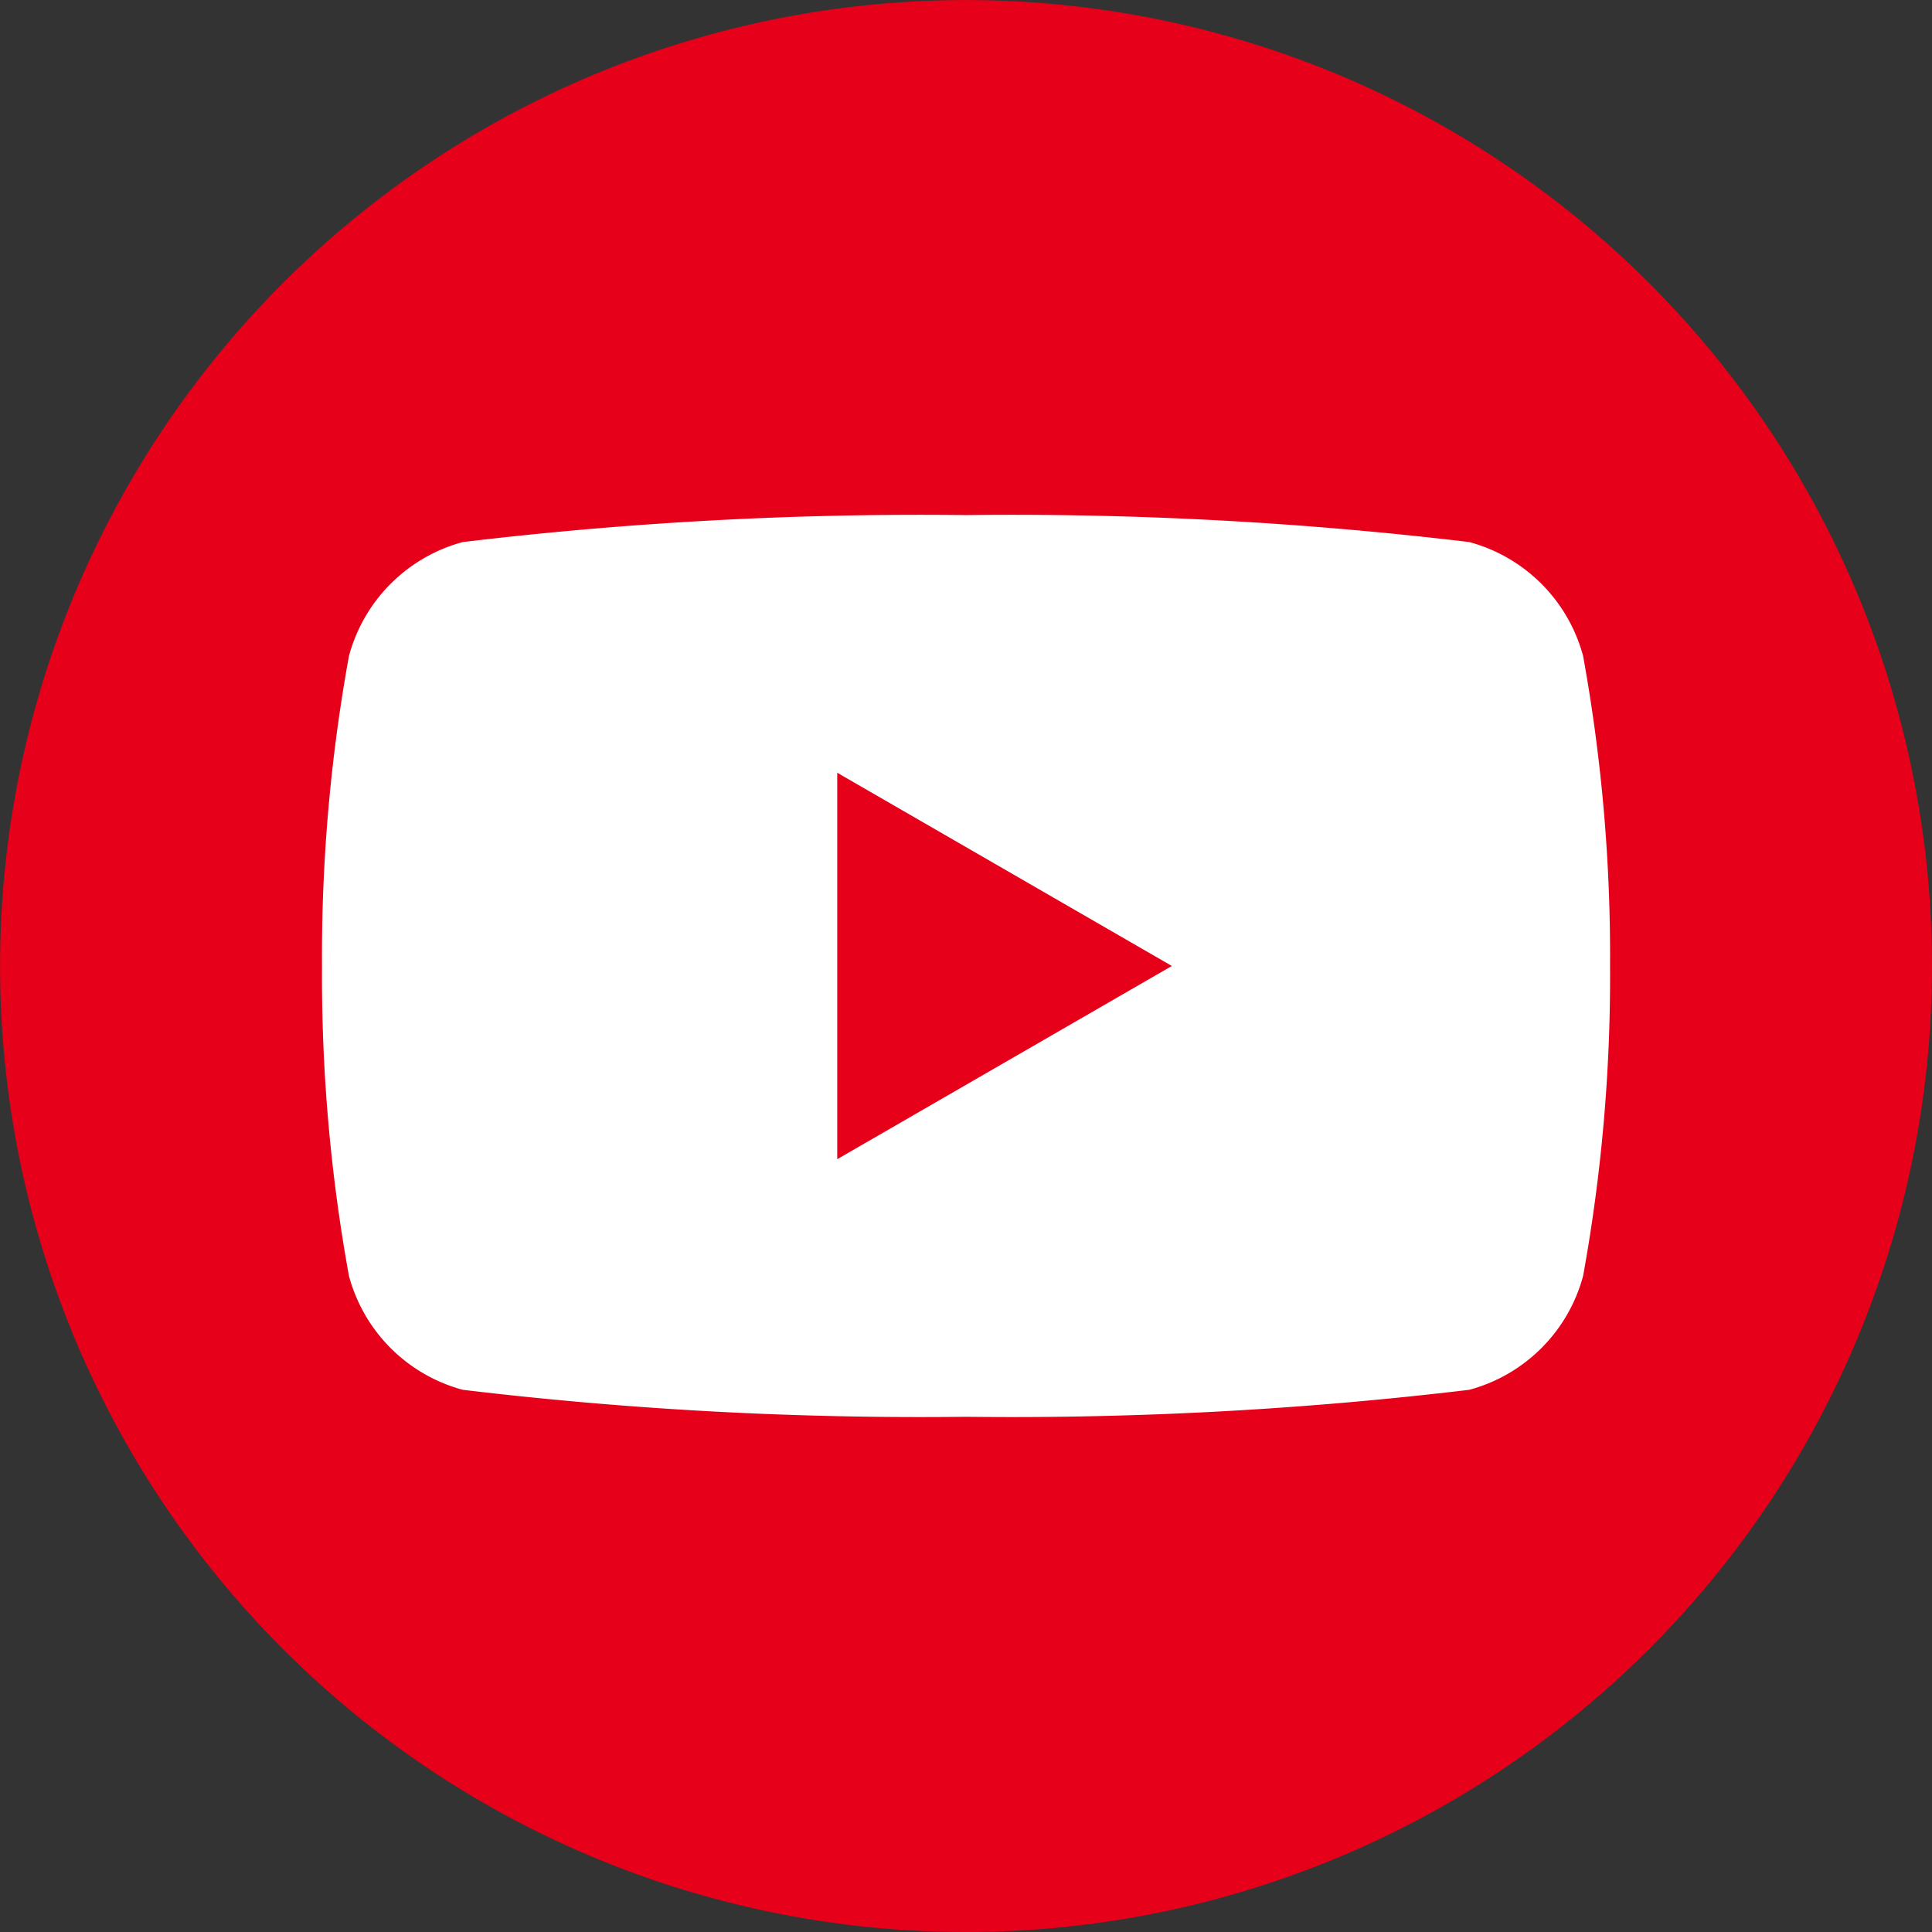 <svg xmlns="http://www.w3.org/2000/svg" width="28.667" height="28.667" viewBox="0 0 28.667 28.667"><rect x="0" y="0" width="28.667" height="28.667" fill="#333333" stroke="none"/><g transform="translate(-1130.159 -199)"><path d="M31.467,14.333A14.333,14.333,0,1,1,17.133,0,14.333,14.333,0,0,1,31.467,14.333" transform="translate(1127.359 199.001)" fill="#e60019"/><path d="M33.05,20.55a2.394,2.394,0,0,0-1.689-1.69,57.146,57.146,0,0,0-7.467-.4,57.14,57.14,0,0,0-7.467.4,2.394,2.394,0,0,0-1.689,1.69,24.855,24.855,0,0,0-.4,4.6,24.855,24.855,0,0,0,.4,4.6,2.393,2.393,0,0,0,1.689,1.689,57.082,57.082,0,0,0,7.467.4,57.087,57.087,0,0,0,7.467-.4A2.393,2.393,0,0,0,33.05,29.75a24.881,24.881,0,0,0,.4-4.6,24.881,24.881,0,0,0-.4-4.6M21.983,28.017V22.283l4.965,2.867Z" transform="translate(1120.599 188.183)" fill="#fff"/></g></svg>